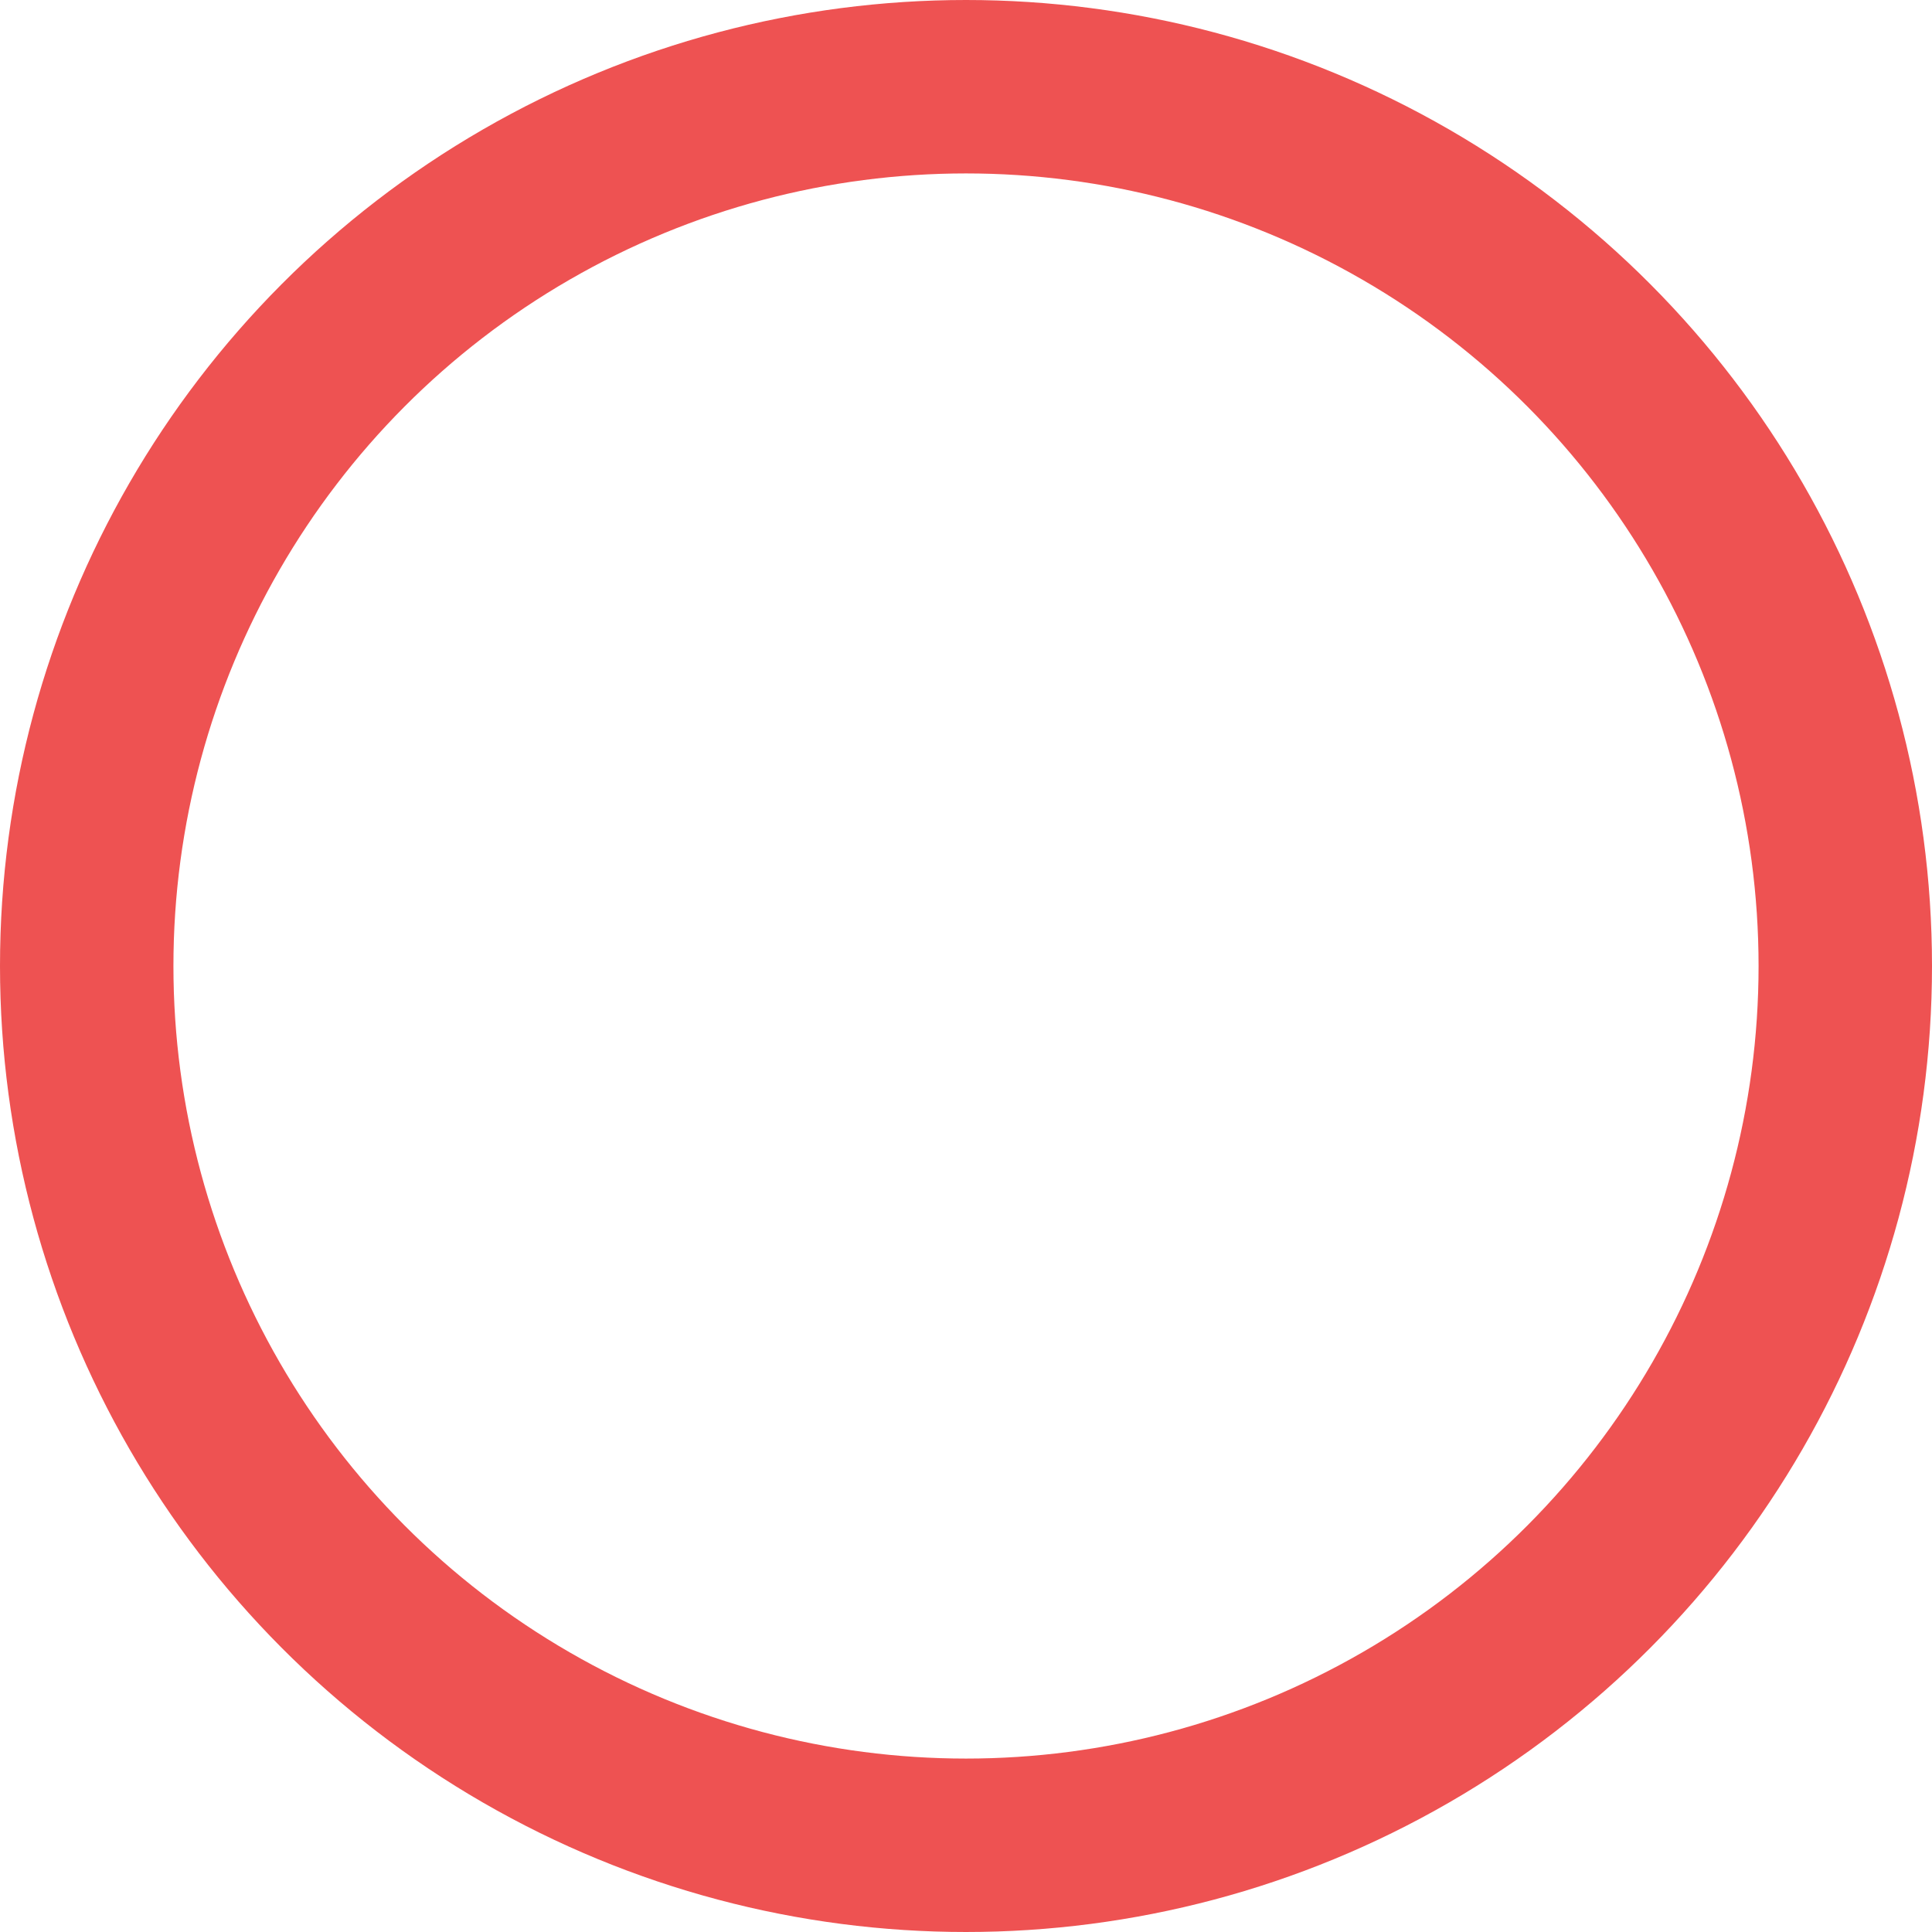 <svg xmlns="http://www.w3.org/2000/svg" viewBox="0 0 22.28 22.28"><defs><style>.e6f00376-6c4d-4adc-8089-80932771b615{fill:none;stroke:#ee5252;stroke-miterlimit:10;stroke-width:2px;}</style></defs><g id="bd721793-d866-48ba-a99e-96bc39cbb874" data-name="Layer 2"><g id="e5560850-823e-48c7-8ed5-2eecf08c86ea" data-name="Layer 1"><circle class="e6f00376-6c4d-4adc-8089-80932771b615" cx="11.14" cy="11.14" r="10.14"/></g></g></svg>